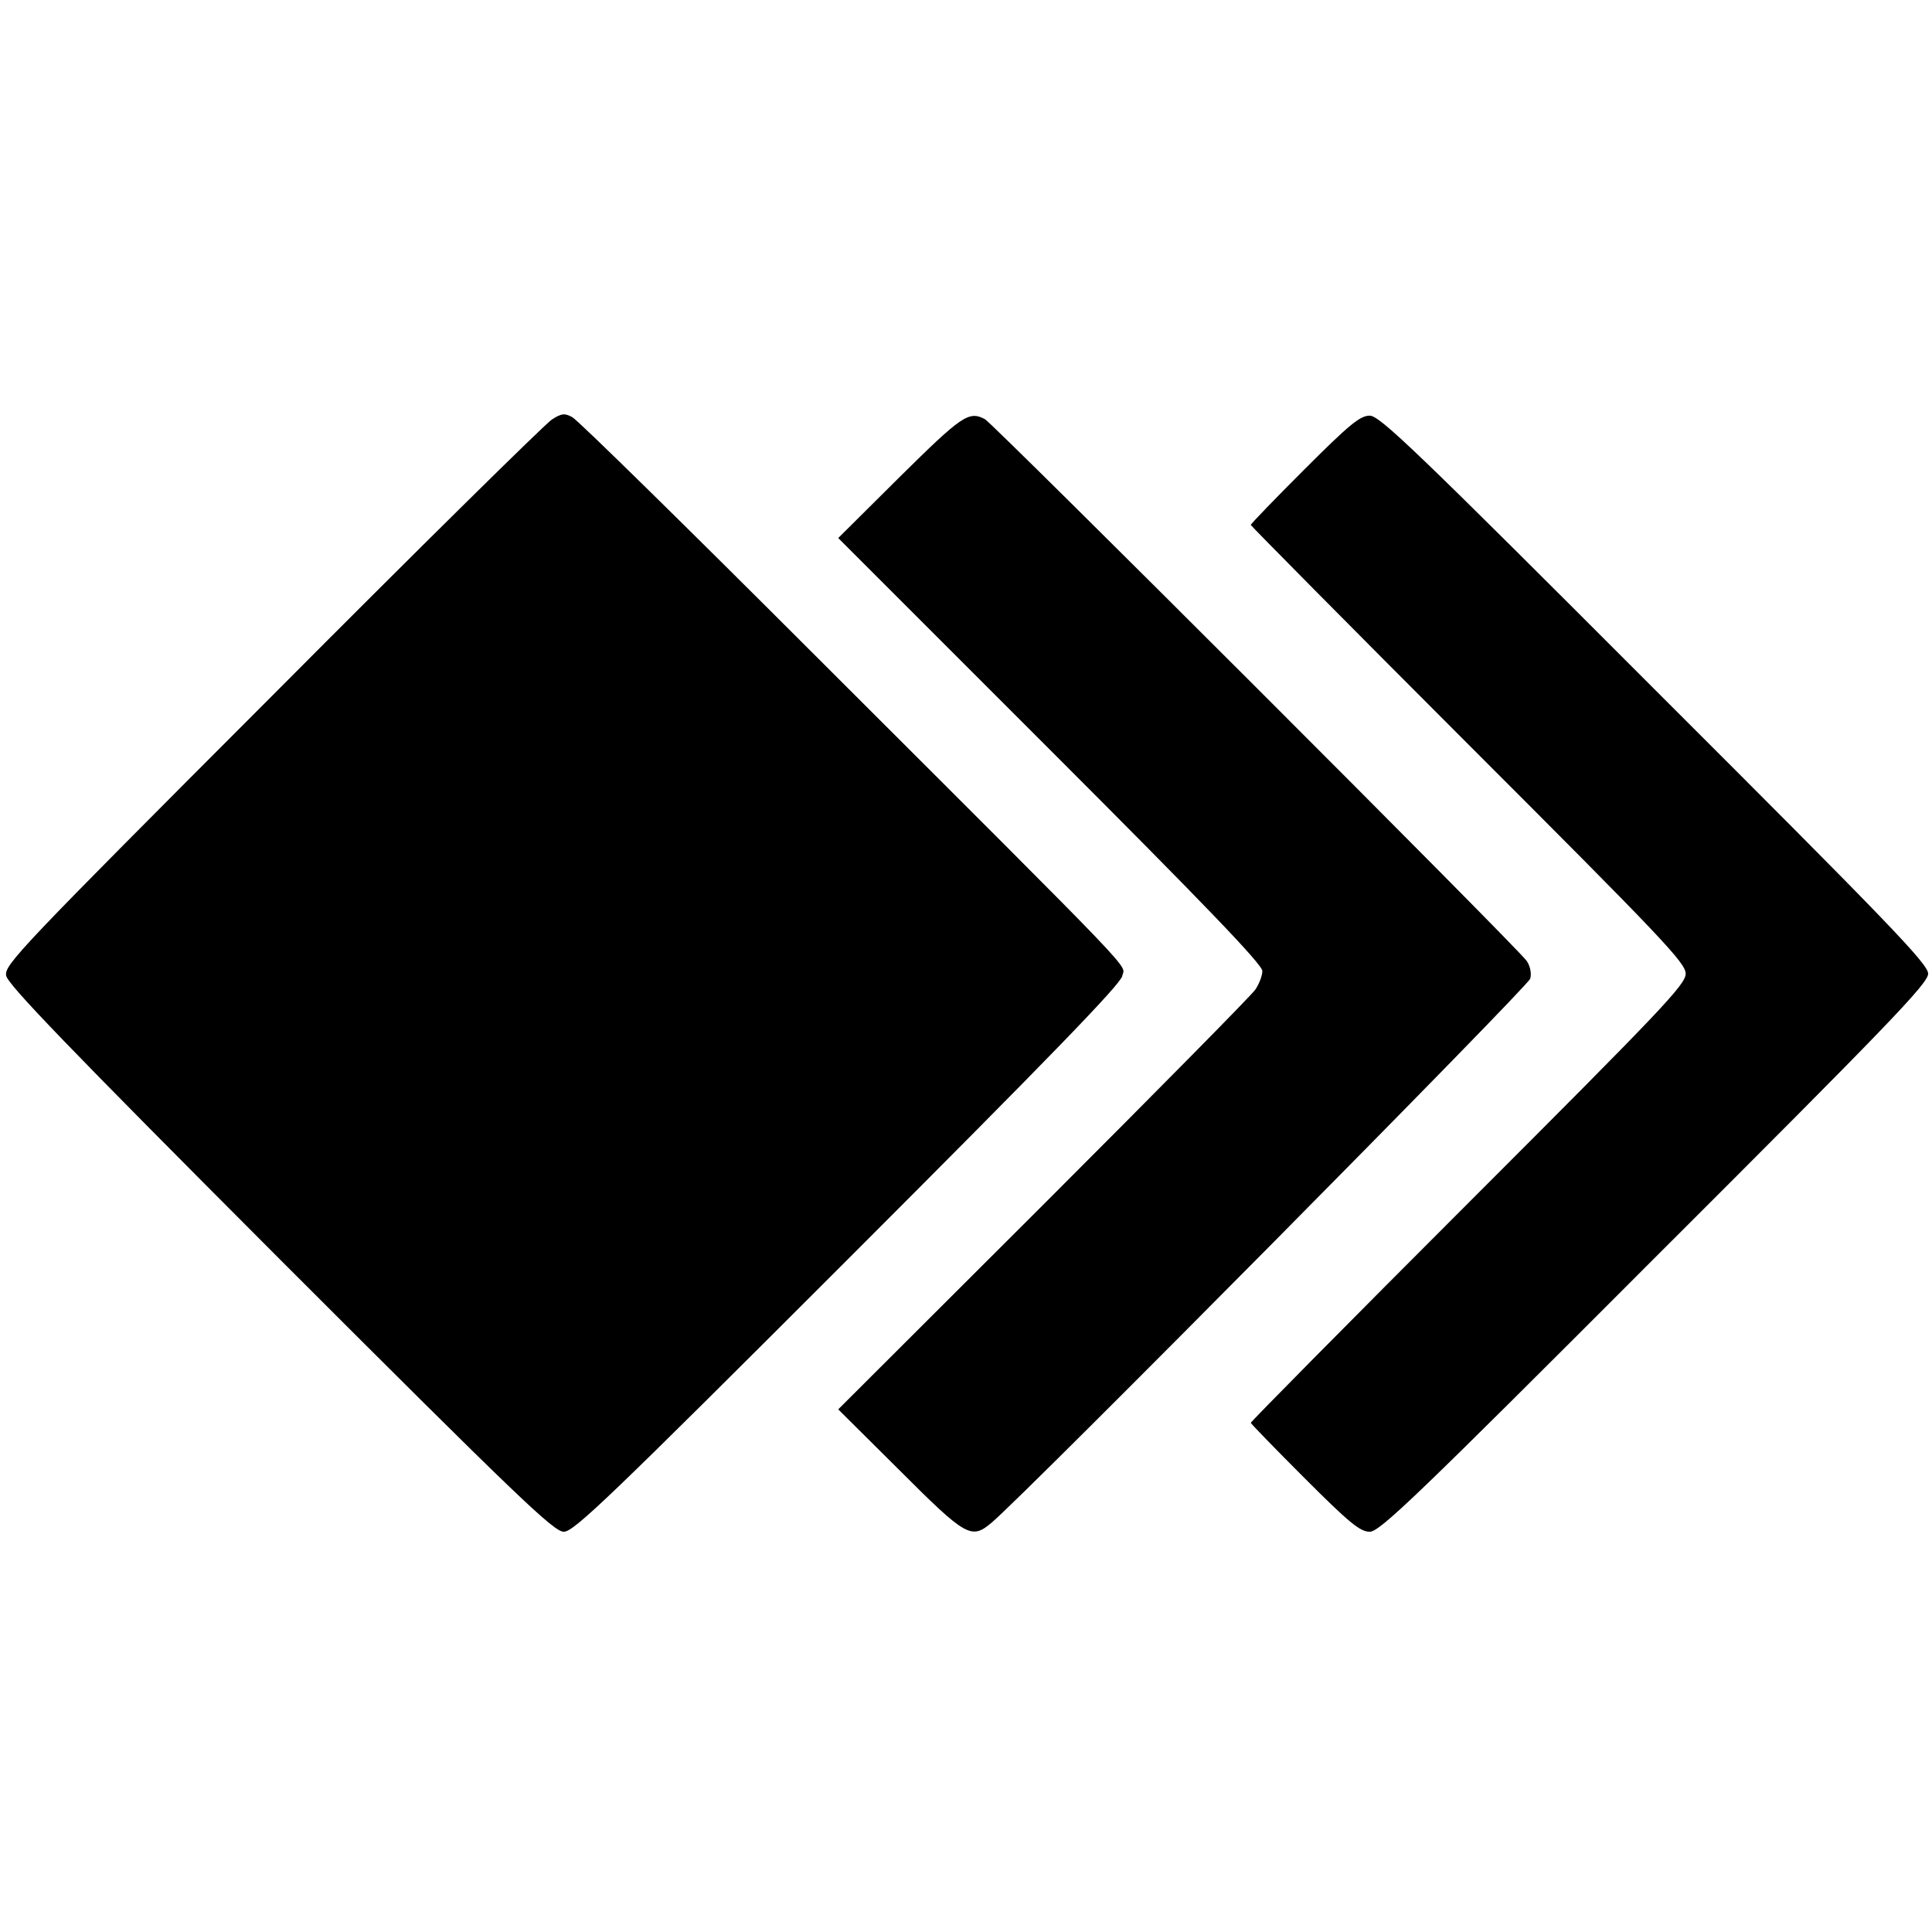 <?xml version="1.0" standalone="no"?>
<!DOCTYPE svg PUBLIC "-//W3C//DTD SVG 20010904//EN"
 "http://www.w3.org/TR/2001/REC-SVG-20010904/DTD/svg10.dtd">
<svg version="1.0" xmlns="http://www.w3.org/2000/svg"
 width="502pt" height="502pt" viewBox="0 0 502 502"
 preserveAspectRatio="xMidYMid meet">
<g transform="translate(0,502) scale(0.1,-0.1)"
fill="#000000" stroke="none">
<path d="M1434 3930 c-16 -10 -343 -332 -726 -717 -660 -661 -697 -700 -692
-728 4 -23 160 -185 712 -738 621 -621 711 -707 737 -707 26 0 117 87 738 708
525 525 709 715 713 736 6 33 67 -31 -790 825 -338 338 -625 620 -639 627 -20
11 -28 10 -53 -6z"/>
<path d="M2338 3781 l-160 -159 551 -551 c400 -400 551 -557 551 -574 0 -12
-8 -33 -18 -48 -9 -14 -257 -265 -550 -558 l-534 -533 160 -159 c173 -173 186
-180 239 -135 88 74 1395 1394 1399 1413 4 13 0 33 -9 46 -19 30 -1386 1396
-1408 1408 -42 22 -60 9 -221 -150z"/>
<path d="M3390 3801 c-77 -77 -140 -142 -140 -145 0 -2 254 -259 565 -570 504
-504 565 -568 565 -596 0 -28 -61 -92 -565 -596 -311 -311 -565 -568 -565
-571 0 -2 63 -67 140 -144 116 -116 144 -139 169 -139 26 0 119 89 740 711
611 610 711 714 711 739 0 25 -100 129 -711 739 -621 622 -714 711 -740 711
-25 0 -53 -23 -169 -139z"/>
</g>
</svg>
